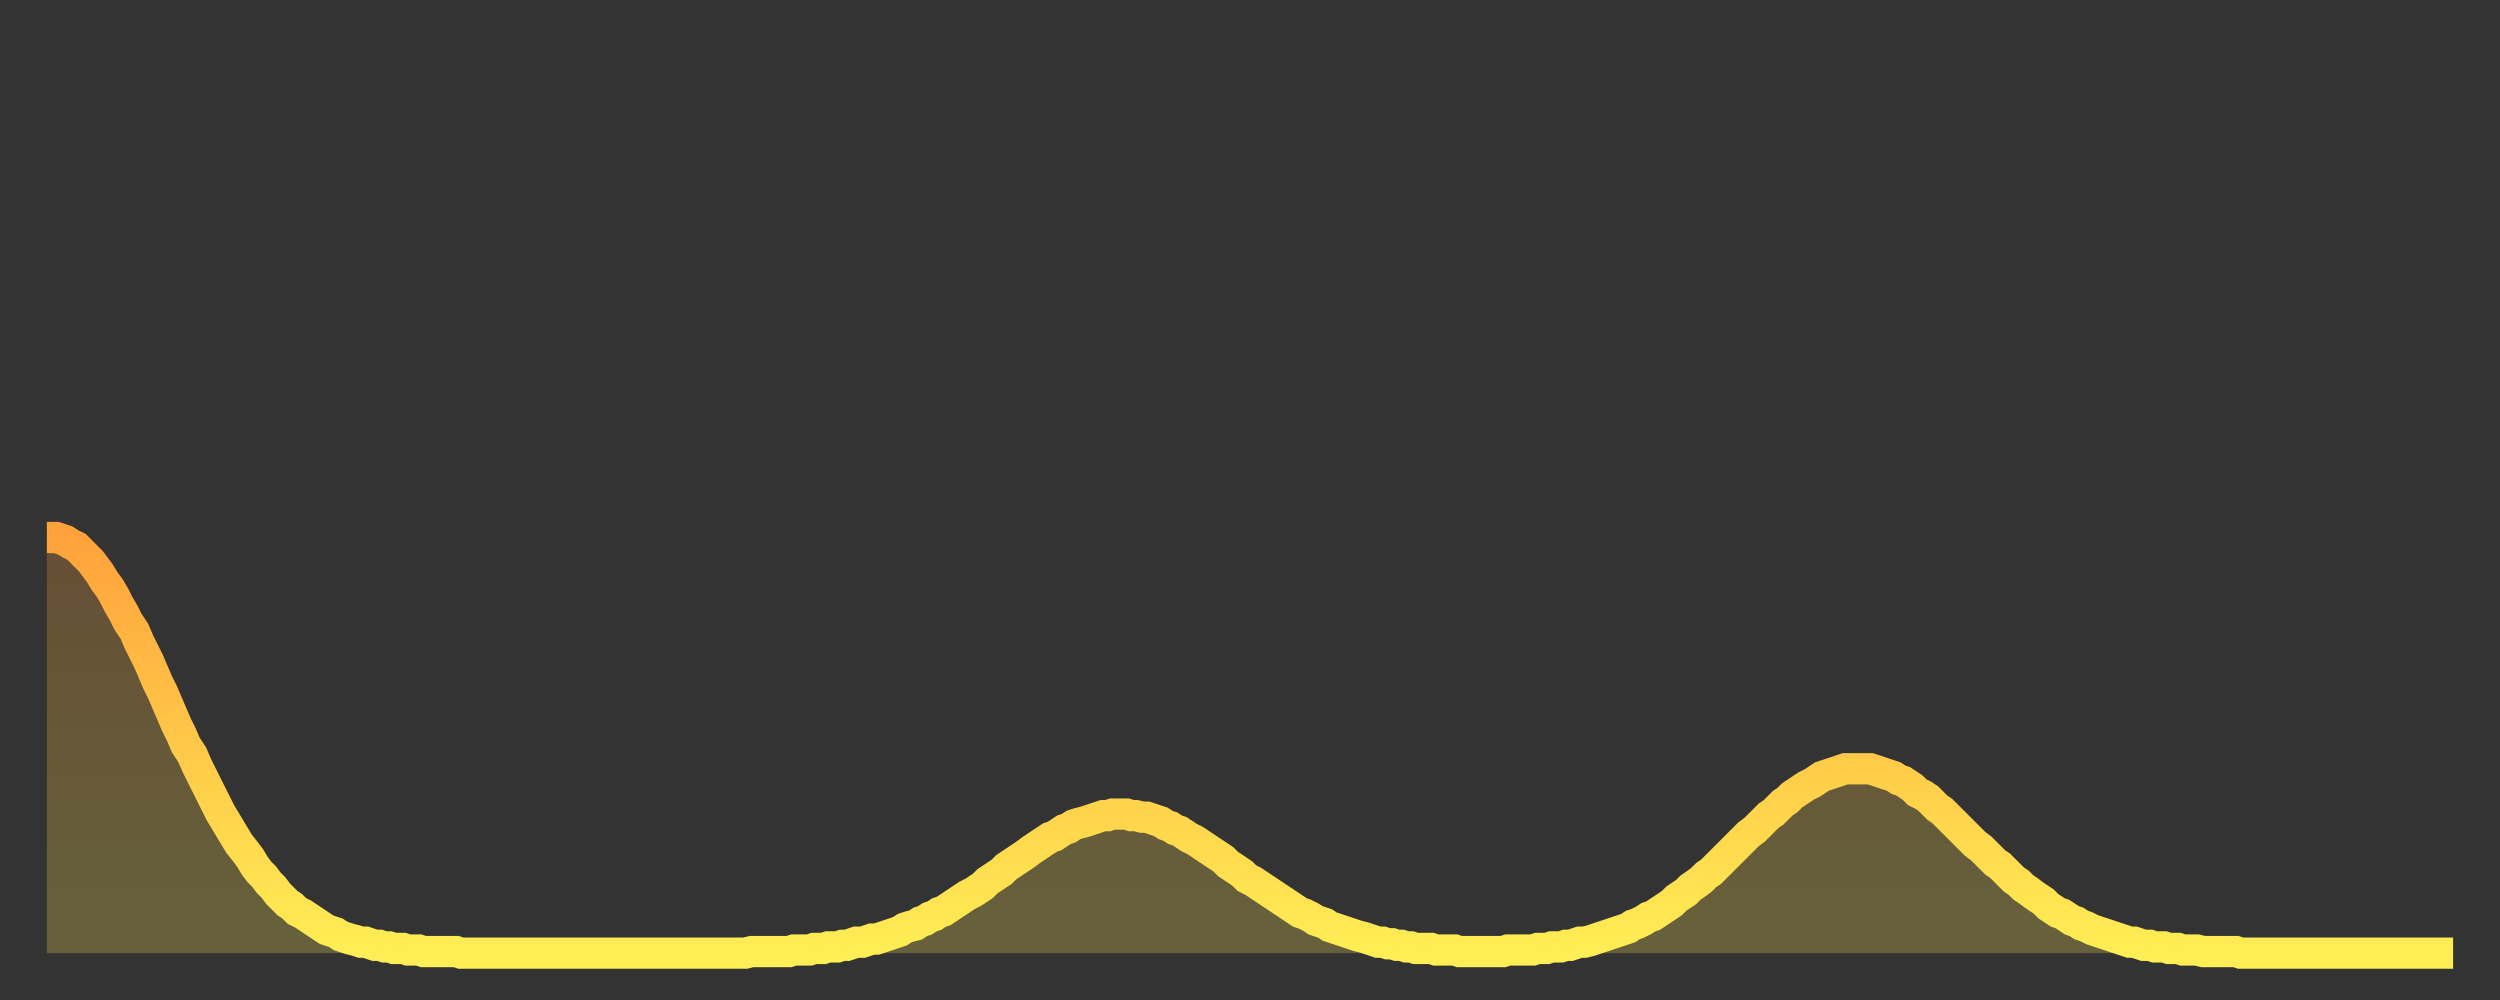 <?xml version="1.0" encoding="utf-8" ?>
<svg baseProfile="full" height="64" version="1.1" width="160" xmlns="http://www.w3.org/2000/svg" xmlns:ev="http://www.w3.org/2001/xml-events" xmlns:xlink="http://www.w3.org/1999/xlink"><rect width="100%" height="100%" fill="#333333" stroke="none"/><defs><linearGradient id="id829086" x1="0" x2="0" y1="0" y2="1"><stop offset="0%" stop-color="#ffa23b" /><stop offset="50%" stop-color="#ffc848" /><stop offset="100%" stop-color="#ffee55" /></linearGradient></defs><g transform="translate(3,3)"><g><path d="M 0.0 31.4 0.3 31.4 0.6 31.4 0.9 31.5 1.2 31.6 1.5 31.8 1.9 32.0 2.2 32.3 2.5 32.6 2.8 32.9 3.1 33.3 3.4 33.7 3.7 34.2 4.0 34.6 4.3 35.1 4.6 35.7 4.9 36.2 5.2 36.8 5.6 37.4 5.9 38.1 6.2 38.7 6.5 39.3 6.8 40.0 7.1 40.7 7.4 41.3 7.7 42.0 8.0 42.7 8.3 43.4 8.6 44.0 8.9 44.7 9.3 45.3 9.6 46.0 9.9 46.6 10.2 47.2 10.5 47.8 10.8 48.4 11.1 49.0 11.4 49.5 11.7 50.0 12.0 50.5 12.3 51.0 12.7 51.5 13.0 51.9 13.3 52.4 13.6 52.8 13.9 53.1 14.2 53.5 14.5 53.8 14.8 54.2 15.1 54.5 15.4 54.8 15.7 55.0 16.0 55.3 16.4 55.5 16.7 55.7 17.0 55.9 17.3 56.1 17.6 56.3 17.9 56.5 18.2 56.6 18.5 56.7 18.8 56.9 19.1 57.0 19.4 57.1 19.8 57.2 20.1 57.3 20.4 57.3 20.7 57.4 21.0 57.5 21.3 57.5 21.6 57.6 21.9 57.6 22.2 57.7 22.5 57.7 22.8 57.7 23.1 57.8 23.5 57.8 23.8 57.8 24.1 57.9 24.4 57.9 24.7 57.9 25.0 57.9 25.3 57.9 25.6 57.9 25.9 57.9 26.2 57.9 26.5 58.0 26.8 58.0 27.2 58.0 27.5 58.0 27.8 58.0 28.1 58.0 28.4 58.0 28.7 58.0 29.0 58.0 29.3 58.0 29.6 58.0 29.9 58.0 30.2 58.0 30.6 58.0 30.9 58.0 31.2 58.0 31.5 58.0 31.8 58.0 32.1 58.0 32.4 58.0 32.7 58.0 33.0 58.0 33.3 58.0 33.6 58.0 33.9 58.0 34.3 58.0 34.6 58.0 34.9 58.0 35.2 58.0 35.5 58.0 35.8 58.0 36.1 58.0 36.4 58.0 36.7 58.0 37.0 58.0 37.3 58.0 37.7 58.0 38.0 58.0 38.3 58.0 38.6 58.0 38.9 58.0 39.2 58.0 39.5 58.0 39.8 58.0 40.1 58.0 40.4 58.0 40.7 58.0 41.0 58.0 41.4 58.0 41.7 58.0 42.0 58.0 42.3 58.0 42.6 58.0 42.9 58.0 43.2 58.0 43.5 58.0 43.8 58.0 44.1 58.0 44.4 58.0 44.7 58.0 45.1 57.9 45.4 57.9 45.7 57.9 46.0 57.9 46.3 57.9 46.6 57.9 46.9 57.9 47.2 57.9 47.5 57.9 47.8 57.8 48.1 57.8 48.5 57.8 48.8 57.8 49.1 57.7 49.4 57.7 49.7 57.7 50.0 57.6 50.3 57.6 50.6 57.6 50.9 57.5 51.2 57.5 51.5 57.4 51.8 57.3 52.2 57.3 52.5 57.2 52.8 57.1 53.1 57.1 53.4 57.0 53.7 56.9 54.0 56.8 54.3 56.7 54.6 56.6 54.9 56.4 55.2 56.3 55.6 56.2 55.9 56.0 56.2 55.9 56.5 55.7 56.8 55.6 57.1 55.4 57.4 55.3 57.7 55.1 58.0 54.9 58.3 54.7 58.6 54.5 58.9 54.3 59.3 54.1 59.6 53.9 59.9 53.7 60.2 53.4 60.5 53.2 60.8 53.0 61.1 52.8 61.4 52.5 61.7 52.3 62.0 52.1 62.3 51.9 62.6 51.7 63.0 51.4 63.3 51.2 63.6 51.0 63.9 50.8 64.2 50.6 64.5 50.5 64.8 50.3 65.1 50.1 65.4 50.0 65.7 49.8 66.0 49.7 66.4 49.6 66.7 49.5 67.0 49.4 67.3 49.3 67.6 49.2 67.9 49.2 68.2 49.1 68.5 49.1 68.8 49.1 69.1 49.1 69.4 49.2 69.7 49.2 70.1 49.3 70.4 49.3 70.7 49.4 71.0 49.5 71.3 49.6 71.6 49.8 71.9 49.9 72.2 50.1 72.5 50.2 72.8 50.4 73.1 50.6 73.5 50.8 73.8 51.0 74.1 51.2 74.4 51.4 74.7 51.6 75.0 51.8 75.3 52.0 75.6 52.3 75.9 52.5 76.2 52.7 76.5 52.9 76.8 53.2 77.2 53.4 77.5 53.6 77.8 53.8 78.1 54.0 78.4 54.2 78.7 54.4 79.0 54.6 79.3 54.8 79.6 55.0 79.9 55.2 80.2 55.4 80.5 55.5 80.9 55.7 81.2 55.9 81.5 56.0 81.8 56.1 82.1 56.3 82.4 56.4 82.7 56.5 83.0 56.6 83.3 56.7 83.6 56.8 83.9 56.9 84.3 57.0 84.6 57.1 84.9 57.2 85.2 57.3 85.5 57.3 85.8 57.4 86.1 57.4 86.4 57.5 86.7 57.5 87.0 57.6 87.3 57.6 87.6 57.7 88.0 57.7 88.3 57.7 88.6 57.7 88.9 57.8 89.2 57.8 89.5 57.8 89.8 57.8 90.1 57.8 90.4 57.9 90.7 57.9 91.0 57.9 91.4 57.9 91.7 57.9 92.0 57.9 92.3 57.9 92.6 57.9 92.9 57.9 93.2 57.9 93.5 57.8 93.8 57.8 94.1 57.8 94.4 57.8 94.7 57.8 95.1 57.8 95.4 57.7 95.7 57.7 96.0 57.7 96.3 57.6 96.6 57.6 96.9 57.6 97.2 57.5 97.5 57.5 97.8 57.4 98.1 57.3 98.4 57.3 98.8 57.2 99.1 57.1 99.4 57.0 99.7 56.9 100.0 56.8 100.3 56.7 100.6 56.6 100.9 56.5 101.2 56.4 101.5 56.2 101.8 56.1 102.2 55.9 102.5 55.7 102.8 55.6 103.1 55.4 103.4 55.2 103.7 55.0 104.0 54.8 104.3 54.5 104.6 54.3 104.9 54.1 105.2 53.8 105.5 53.6 105.9 53.3 106.2 53.0 106.5 52.8 106.8 52.5 107.1 52.2 107.4 51.9 107.7 51.6 108.0 51.3 108.3 51.0 108.6 50.7 108.9 50.4 109.3 50.1 109.6 49.8 109.9 49.5 110.2 49.2 110.5 49.0 110.8 48.7 111.1 48.4 111.4 48.2 111.7 47.9 112.0 47.7 112.3 47.5 112.6 47.3 113.0 47.1 113.3 46.9 113.6 46.7 113.9 46.6 114.2 46.5 114.5 46.4 114.8 46.3 115.1 46.2 115.4 46.2 115.7 46.2 116.0 46.2 116.3 46.2 116.7 46.2 117.0 46.3 117.3 46.4 117.6 46.5 117.9 46.6 118.2 46.7 118.5 46.9 118.8 47.0 119.1 47.2 119.4 47.4 119.7 47.7 120.1 47.9 120.4 48.1 120.7 48.4 121.0 48.7 121.3 48.9 121.6 49.2 121.9 49.5 122.2 49.8 122.5 50.1 122.8 50.4 123.1 50.7 123.4 51.0 123.8 51.3 124.1 51.6 124.4 51.9 124.7 52.2 125.0 52.4 125.3 52.7 125.6 53.0 125.9 53.3 126.2 53.5 126.5 53.8 126.8 54.0 127.2 54.3 127.5 54.5 127.8 54.7 128.1 55.0 128.4 55.2 128.7 55.4 129.0 55.5 129.3 55.7 129.6 55.9 129.9 56.0 130.2 56.2 130.5 56.3 130.9 56.5 131.2 56.6 131.5 56.7 131.8 56.8 132.1 56.9 132.4 57.0 132.7 57.1 133.0 57.2 133.3 57.3 133.6 57.3 133.9 57.4 134.2 57.5 134.6 57.5 134.9 57.6 135.2 57.6 135.5 57.6 135.8 57.7 136.1 57.7 136.4 57.7 136.7 57.8 137.0 57.8 137.3 57.8 137.6 57.8 138.0 57.9 138.3 57.9 138.6 57.9 138.9 57.9 139.2 57.9 139.5 57.9 139.8 57.9 140.1 57.9 140.4 58.0 140.7 58.0 141.0 58.0 141.3 58.0 141.7 58.0 142.0 58.0 142.3 58.0 142.6 58.0 142.9 58.0 143.2 58.0 143.5 58.0 143.8 58.0 144.1 58.0 144.4 58.0 144.7 58.0 145.1 58.0 145.4 58.0 145.7 58.0 146.0 58.0 146.3 58.0 146.6 58.0 146.9 58.0 147.2 58.0 147.5 58.0 147.8 58.0 148.1 58.0 148.4 58.0 148.8 58.0 149.1 58.0 149.4 58.0 149.7 58.0 150.0 58.0 150.3 58.0 150.6 58.0 150.9 58.0 151.2 58.0 151.5 58.0 151.8 58.0 152.1 58.0 152.5 58.0 152.8 58.0 153.1 58.0 153.4 58.0 153.7 58.0 154.0 58.0" fill="none" id="graph-curve" opacity="1" stroke="url(#id829086)" stroke-width="2" /><path d="M 0 58 L 0.0 31.4 0.3 31.4 0.6 31.4 0.9 31.5 1.2 31.6 1.5 31.8 1.9 32.0 2.2 32.3 2.5 32.6 2.8 32.9 3.1 33.3 3.4 33.7 3.7 34.2 4.0 34.6 4.3 35.1 4.6 35.7 4.9 36.2 5.2 36.8 5.6 37.4 5.9 38.1 6.2 38.7 6.5 39.3 6.8 40.0 7.1 40.7 7.4 41.3 7.7 42.0 8.0 42.7 8.3 43.4 8.6 44.0 8.9 44.7 9.3 45.3 9.6 46.0 9.9 46.6 10.2 47.2 10.5 47.8 10.8 48.4 11.1 49.0 11.4 49.5 11.7 50.0 12.0 50.5 12.3 51.0 12.7 51.5 13.0 51.9 13.3 52.4 13.6 52.8 13.9 53.1 14.2 53.5 14.5 53.8 14.8 54.2 15.1 54.5 15.4 54.8 15.7 55.0 16.0 55.3 16.4 55.5 16.7 55.7 17.0 55.9 17.3 56.1 17.6 56.3 17.9 56.5 18.2 56.6 18.5 56.7 18.8 56.9 19.1 57.0 19.4 57.1 19.8 57.2 20.1 57.3 20.4 57.3 20.7 57.4 21.0 57.5 21.3 57.5 21.6 57.6 21.9 57.6 22.2 57.7 22.5 57.7 22.8 57.7 23.1 57.8 23.5 57.8 23.8 57.8 24.1 57.9 24.4 57.9 24.7 57.9 25.0 57.9 25.3 57.9 25.6 57.9 25.9 57.9 26.2 57.9 26.5 58.0 26.8 58.0 27.2 58.0 27.5 58.0 27.8 58.0 28.1 58.0 28.4 58.0 28.7 58.0 29.0 58.0 29.3 58.0 29.6 58.0 29.9 58.0 30.2 58.0 30.6 58.0 30.9 58.0 31.2 58.0 31.5 58.0 31.8 58.0 32.1 58.0 32.4 58.0 32.7 58.0 33.0 58.0 33.3 58.0 33.6 58.0 33.9 58.0 34.3 58.0 34.6 58.0 34.9 58.0 35.2 58.0 35.5 58.0 35.8 58.0 36.1 58.0 36.4 58.0 36.7 58.0 37.0 58.0 37.3 58.0 37.7 58.0 38.0 58.0 38.3 58.0 38.6 58.0 38.9 58.0 39.2 58.0 39.5 58.0 39.8 58.0 40.1 58.0 40.4 58.0 40.7 58.0 41.0 58.0 41.4 58.0 41.7 58.0 42.0 58.0 42.3 58.0 42.6 58.0 42.9 58.0 43.2 58.0 43.5 58.0 43.8 58.0 44.1 58.0 44.4 58.0 44.7 58.0 45.1 57.9 45.4 57.9 45.7 57.9 46.0 57.9 46.3 57.9 46.6 57.9 46.9 57.9 47.2 57.9 47.5 57.9 47.8 57.8 48.1 57.8 48.5 57.8 48.8 57.8 49.1 57.7 49.4 57.7 49.7 57.7 50.0 57.6 50.3 57.6 50.6 57.6 50.9 57.5 51.2 57.5 51.5 57.4 51.8 57.3 52.2 57.3 52.5 57.2 52.8 57.1 53.1 57.1 53.4 57.0 53.7 56.9 54.0 56.8 54.3 56.7 54.6 56.6 54.9 56.4 55.2 56.3 55.6 56.2 55.9 56.0 56.2 55.9 56.5 55.7 56.8 55.6 57.1 55.4 57.4 55.3 57.7 55.1 58.0 54.9 58.3 54.7 58.6 54.5 58.9 54.3 59.3 54.1 59.6 53.9 59.9 53.7 60.2 53.4 60.5 53.2 60.8 53.0 61.1 52.8 61.4 52.5 61.7 52.3 62.0 52.1 62.3 51.9 62.6 51.7 63.0 51.4 63.3 51.2 63.6 51.0 63.9 50.8 64.2 50.6 64.5 50.5 64.8 50.3 65.1 50.1 65.4 50.0 65.7 49.8 66.0 49.7 66.4 49.6 66.7 49.5 67.0 49.4 67.3 49.3 67.6 49.2 67.9 49.2 68.2 49.1 68.5 49.1 68.8 49.1 69.1 49.1 69.4 49.2 69.7 49.2 70.1 49.3 70.4 49.3 70.7 49.4 71.0 49.5 71.3 49.6 71.6 49.8 71.9 49.9 72.2 50.1 72.5 50.2 72.8 50.4 73.1 50.6 73.5 50.8 73.8 51.0 74.1 51.2 74.4 51.4 74.7 51.6 75.0 51.8 75.3 52.0 75.6 52.3 75.9 52.5 76.2 52.7 76.5 52.9 76.8 53.2 77.2 53.4 77.5 53.6 77.8 53.8 78.1 54.0 78.4 54.2 78.7 54.4 79.0 54.6 79.3 54.8 79.6 55.0 79.9 55.2 80.2 55.4 80.5 55.5 80.9 55.7 81.2 55.9 81.5 56.0 81.8 56.1 82.1 56.3 82.4 56.4 82.7 56.5 83.0 56.6 83.3 56.7 83.6 56.8 83.9 56.9 84.3 57.0 84.6 57.1 84.9 57.2 85.2 57.3 85.5 57.3 85.8 57.4 86.1 57.4 86.4 57.5 86.7 57.5 87.0 57.6 87.3 57.6 87.6 57.7 88.0 57.7 88.3 57.7 88.6 57.7 88.9 57.8 89.2 57.8 89.5 57.8 89.8 57.8 90.1 57.8 90.4 57.9 90.7 57.9 91.0 57.9 91.4 57.9 91.7 57.9 92.0 57.9 92.3 57.9 92.6 57.9 92.9 57.9 93.2 57.9 93.5 57.8 93.8 57.8 94.1 57.8 94.4 57.8 94.7 57.8 95.1 57.8 95.4 57.7 95.7 57.7 96.0 57.7 96.3 57.6 96.6 57.6 96.9 57.6 97.2 57.5 97.5 57.5 97.8 57.4 98.1 57.3 98.4 57.3 98.8 57.2 99.1 57.1 99.4 57.0 99.7 56.9 100.0 56.8 100.3 56.7 100.6 56.6 100.9 56.5 101.2 56.4 101.5 56.2 101.8 56.1 102.2 55.9 102.5 55.7 102.8 55.6 103.1 55.4 103.4 55.2 103.7 55.0 104.0 54.8 104.3 54.5 104.6 54.3 104.9 54.1 105.2 53.8 105.5 53.6 105.9 53.3 106.2 53.0 106.5 52.8 106.8 52.5 107.1 52.2 107.4 51.9 107.7 51.6 108.0 51.3 108.3 51.0 108.6 50.7 108.9 50.4 109.3 50.1 109.6 49.8 109.9 49.5 110.2 49.2 110.5 49.0 110.8 48.7 111.1 48.4 111.4 48.2 111.7 47.9 112.0 47.7 112.3 47.5 112.6 47.3 113.0 47.1 113.3 46.9 113.6 46.7 113.9 46.6 114.2 46.5 114.5 46.4 114.8 46.3 115.1 46.2 115.4 46.2 115.7 46.2 116.0 46.2 116.3 46.2 116.7 46.2 117.0 46.3 117.3 46.4 117.6 46.5 117.9 46.6 118.2 46.7 118.5 46.9 118.8 47.0 119.1 47.2 119.4 47.4 119.7 47.7 120.1 47.9 120.4 48.1 120.7 48.4 121.0 48.7 121.3 48.9 121.6 49.2 121.9 49.5 122.2 49.8 122.5 50.1 122.8 50.4 123.1 50.7 123.4 51.0 123.8 51.3 124.1 51.6 124.4 51.9 124.7 52.2 125.0 52.4 125.3 52.7 125.6 53.0 125.9 53.3 126.2 53.5 126.5 53.8 126.8 54.0 127.2 54.3 127.5 54.5 127.8 54.7 128.1 55.0 128.4 55.2 128.7 55.4 129.0 55.5 129.3 55.7 129.6 55.9 129.9 56.0 130.2 56.2 130.5 56.3 130.9 56.5 131.2 56.6 131.5 56.7 131.8 56.8 132.1 56.9 132.4 57.0 132.7 57.1 133.0 57.2 133.3 57.3 133.6 57.3 133.9 57.4 134.2 57.5 134.6 57.5 134.9 57.6 135.2 57.6 135.5 57.6 135.8 57.7 136.1 57.7 136.4 57.7 136.7 57.8 137.0 57.8 137.3 57.8 137.6 57.8 138.0 57.9 138.3 57.9 138.6 57.9 138.9 57.9 139.2 57.9 139.5 57.9 139.8 57.9 140.1 57.9 140.4 58.0 140.7 58.0 141.0 58.0 141.3 58.0 141.7 58.0 142.0 58.0 142.3 58.0 142.6 58.0 142.9 58.0 143.2 58.0 143.5 58.0 143.8 58.0 144.1 58.0 144.4 58.0 144.7 58.0 145.1 58.0 145.4 58.0 145.7 58.0 146.0 58.0 146.3 58.0 146.6 58.0 146.9 58.0 147.2 58.0 147.5 58.0 147.8 58.0 148.1 58.0 148.4 58.0 148.8 58.0 149.1 58.0 149.4 58.0 149.7 58.0 150.0 58.0 150.3 58.0 150.6 58.0 150.9 58.0 151.2 58.0 151.5 58.0 151.8 58.0 152.1 58.0 152.5 58.0 152.8 58.0 153.1 58.0 153.4 58.0 153.7 58.0 154.0 58.0 154 58" fill="url(#id829086)" fill-opacity=".25" id="graph-shadow" /></g></g></svg>